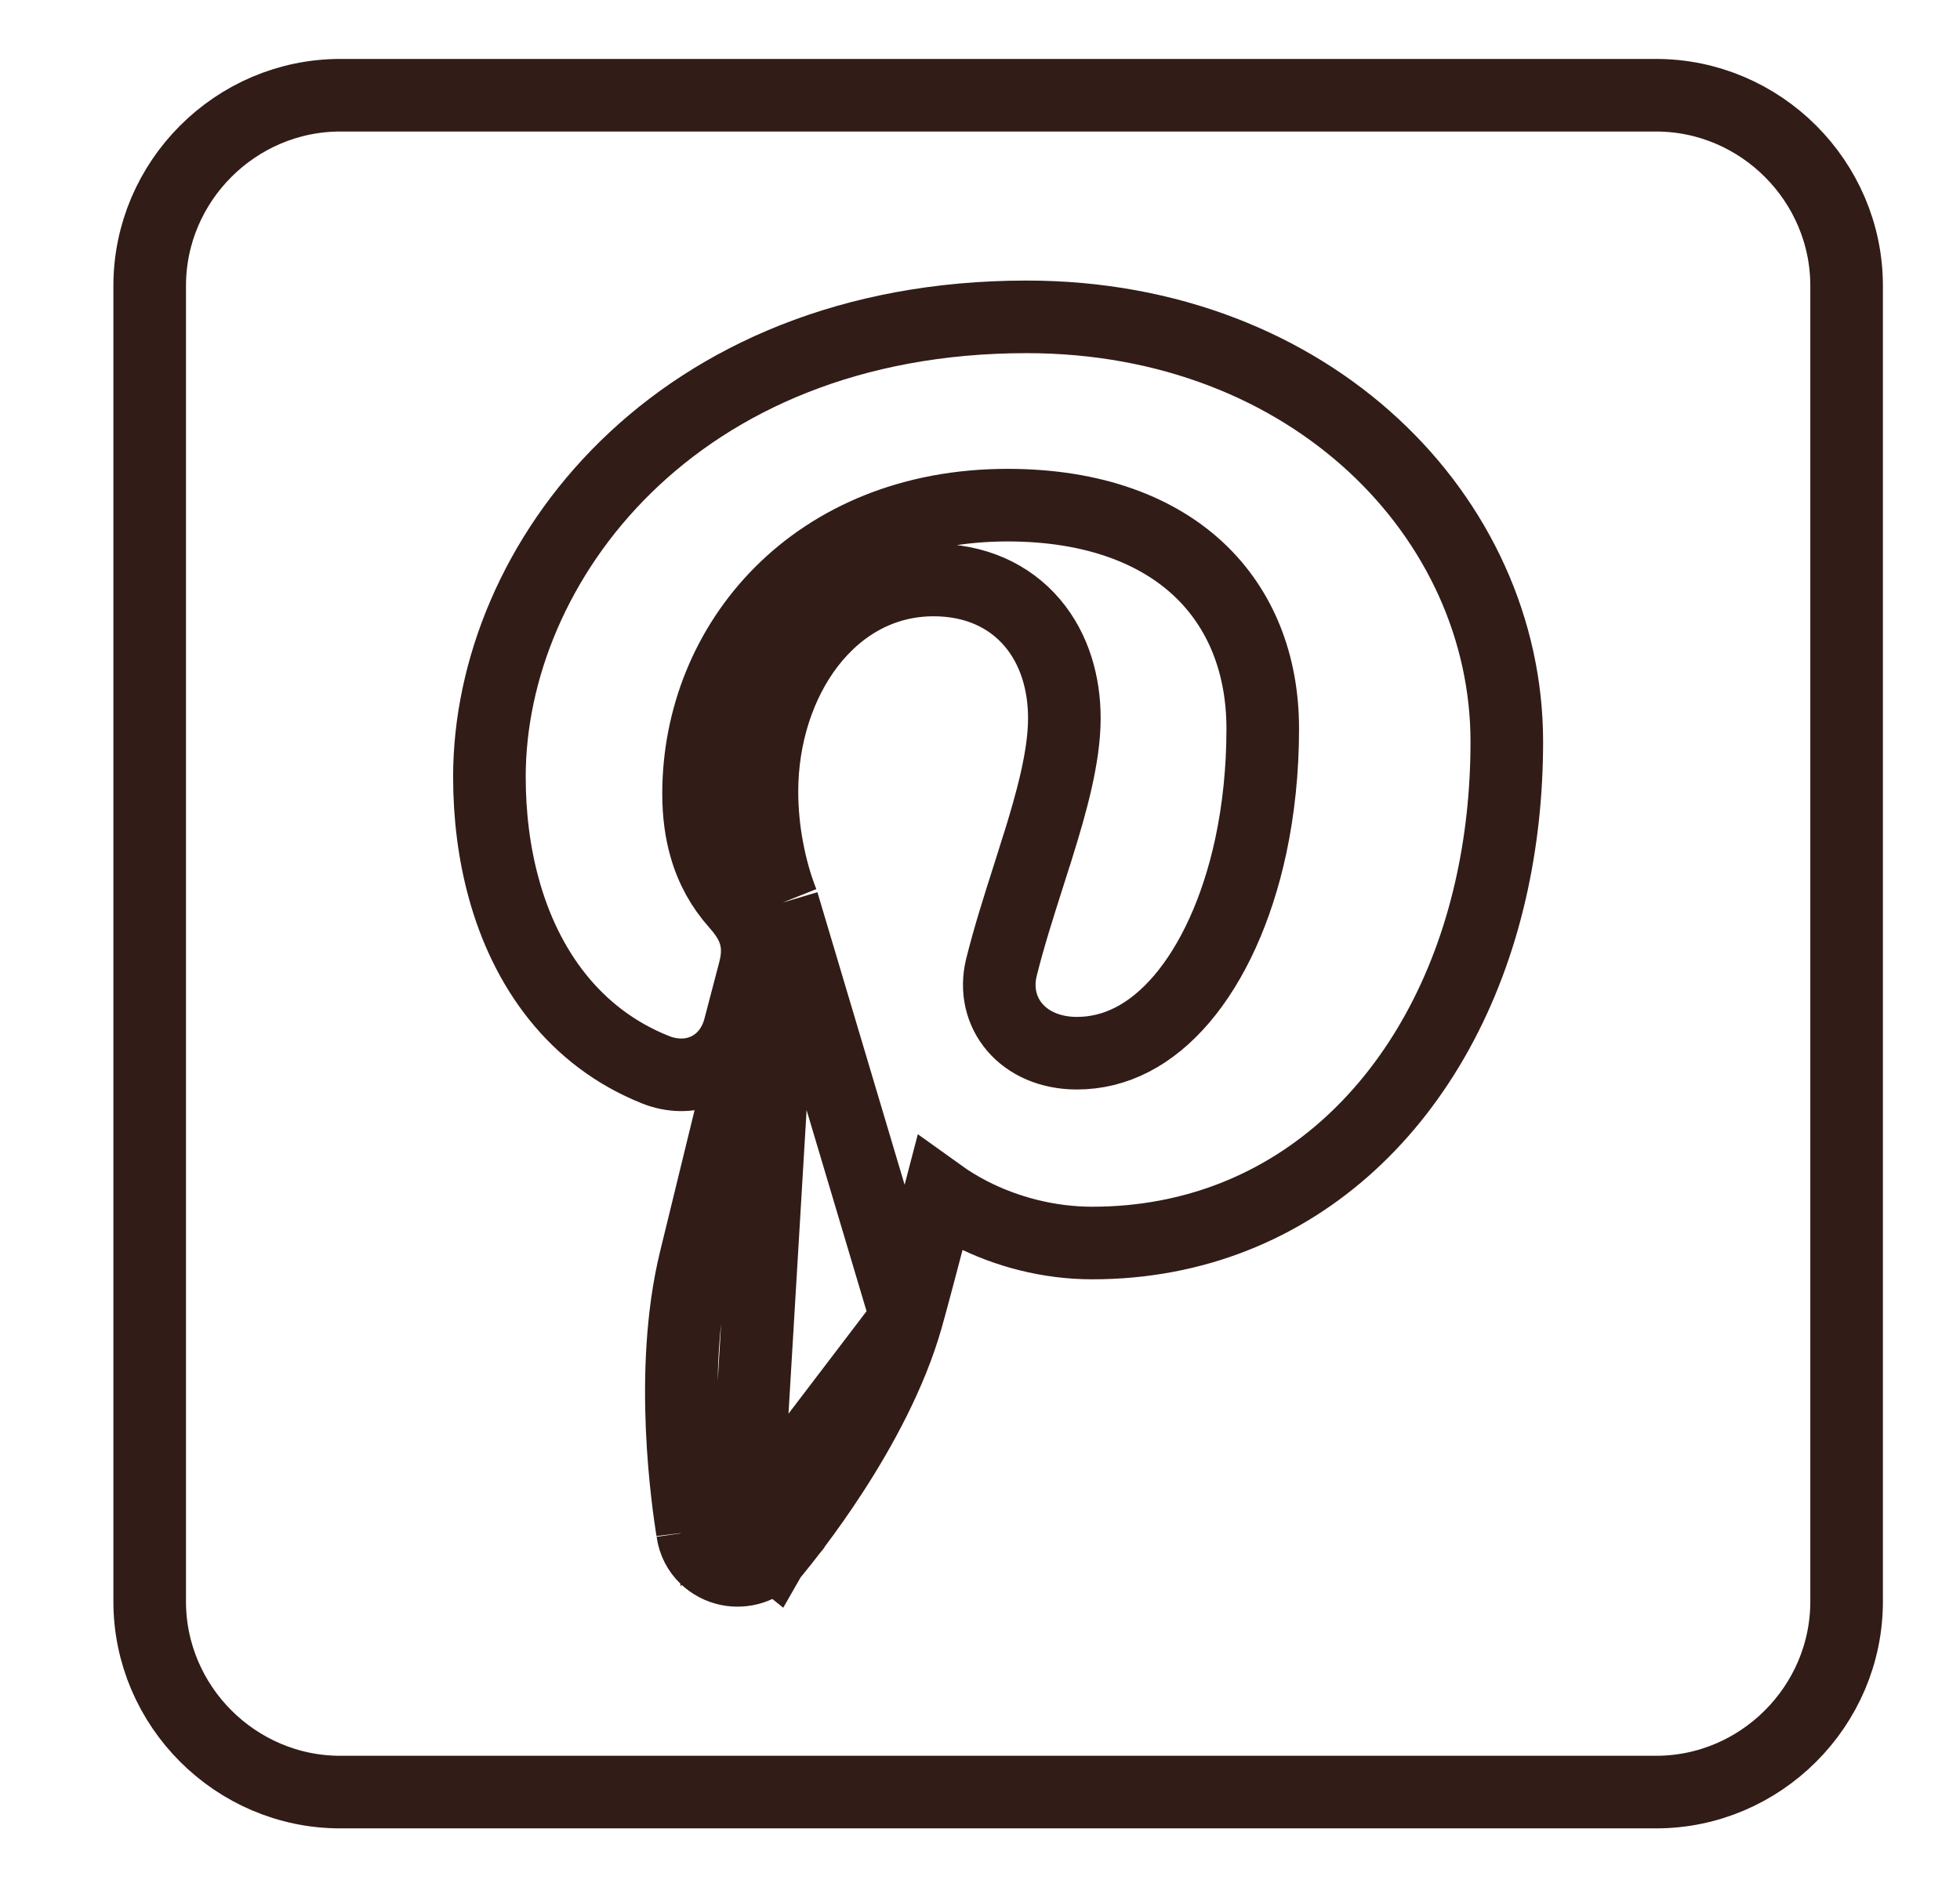 <svg width="27" height="26" viewBox="0 0 27 26" fill="none" xmlns="http://www.w3.org/2000/svg">
<g id="pintrest (1) 1">
<path id="Vector" d="M10.781 12.434C10.771 12.409 10.76 12.381 10.749 12.351C10.692 12.195 10.623 11.973 10.572 11.7C10.522 11.439 10.497 11.174 10.496 10.908V10.908C10.496 9.369 11.444 7.99 12.861 7.99C13.432 7.99 13.903 8.204 14.223 8.582C14.533 8.949 14.662 9.424 14.662 9.893C14.662 10.428 14.483 11.062 14.298 11.658L14.297 11.659C14.255 11.794 14.212 11.929 14.169 12.064C14.032 12.492 13.898 12.914 13.795 13.328C13.643 13.95 14.09 14.509 14.835 14.509C15.367 14.509 15.856 14.257 16.277 13.765C16.702 13.267 17.039 12.539 17.229 11.66C17.337 11.155 17.395 10.609 17.395 10.039C17.395 9.135 17.083 8.379 16.516 7.846C15.948 7.312 15.075 6.959 13.878 6.959C11.227 6.959 9.623 8.849 9.623 10.935C9.623 11.218 9.658 11.457 9.717 11.665L9.717 11.665C9.805 11.975 9.949 12.224 10.136 12.437L10.137 12.438C10.228 12.541 10.351 12.689 10.404 12.886C10.461 13.097 10.418 13.286 10.382 13.419L10.382 13.419C10.359 13.503 10.322 13.645 10.284 13.792L10.279 13.812C10.243 13.95 10.207 14.088 10.185 14.17C10.122 14.402 9.975 14.617 9.732 14.731C9.494 14.842 9.243 14.819 9.038 14.74L9.034 14.738L9.034 14.738C7.917 14.295 7.241 13.341 6.939 12.235C6.806 11.751 6.742 11.232 6.742 10.702C6.742 7.762 9.29 4.366 14.142 4.365H14.142C18.07 4.365 20.757 7.135 20.757 10.218V10.218C20.757 10.933 20.68 11.619 20.533 12.262C19.889 15.085 17.864 17.124 15.046 17.124C14.44 17.124 13.857 16.966 13.373 16.718C13.223 16.641 13.078 16.553 12.943 16.456C12.921 16.54 12.899 16.626 12.876 16.713C12.722 17.3 12.551 17.949 12.489 18.164M10.781 12.434L12.489 18.164M10.781 12.434L10.775 12.458L10.653 12.959L10.269 14.531C9.981 15.709 9.671 16.982 9.578 17.362C9.202 18.903 9.485 20.744 9.534 21.064C9.537 21.08 9.539 21.093 9.54 21.101M10.781 12.434L10.265 21.084M12.489 18.164C12.056 19.683 10.841 21.17 10.671 21.378C10.663 21.387 10.658 21.393 10.655 21.398L10.265 21.084M12.489 18.164L10.265 21.084M10.265 21.084L10.656 21.396C10.49 21.604 10.236 21.664 10.028 21.62C9.809 21.574 9.582 21.398 9.54 21.101M10.265 21.084C10.198 21.168 10.05 21.143 10.035 21.031M10.265 21.084C10.269 21.08 10.274 21.073 10.282 21.064C10.296 21.046 10.317 21.02 10.343 20.988C10.343 20.987 10.344 20.987 10.344 20.987C10.379 20.942 10.425 20.885 10.478 20.816C10.504 20.857 10.522 20.905 10.53 20.96C10.528 20.95 10.526 20.936 10.524 20.918C10.518 20.885 10.512 20.839 10.504 20.783L9.985 20.679M9.54 21.101C9.54 21.101 9.54 21.1 9.54 21.1L10.035 21.031M9.54 21.101C9.54 21.101 9.54 21.101 9.54 21.101L10.035 21.031M10.035 21.031C10.034 21.021 10.031 21.008 10.029 20.99C10.025 20.964 10.019 20.928 10.013 20.884C10.013 20.883 10.013 20.883 10.013 20.882C10.005 20.827 9.995 20.758 9.985 20.679M9.985 20.679C9.945 20.701 9.907 20.731 9.875 20.771C9.874 20.772 9.874 20.773 9.874 20.773L9.985 20.679ZM4.687 1.312H22.813C24.254 1.312 25.438 2.496 25.438 3.937V22.063C25.438 23.504 24.254 24.688 22.813 24.688H4.687C3.246 24.688 2.062 23.504 2.062 22.063V3.937C2.062 2.496 3.246 1.312 4.687 1.312Z" stroke="#311C17"/>
</g>
</svg>
